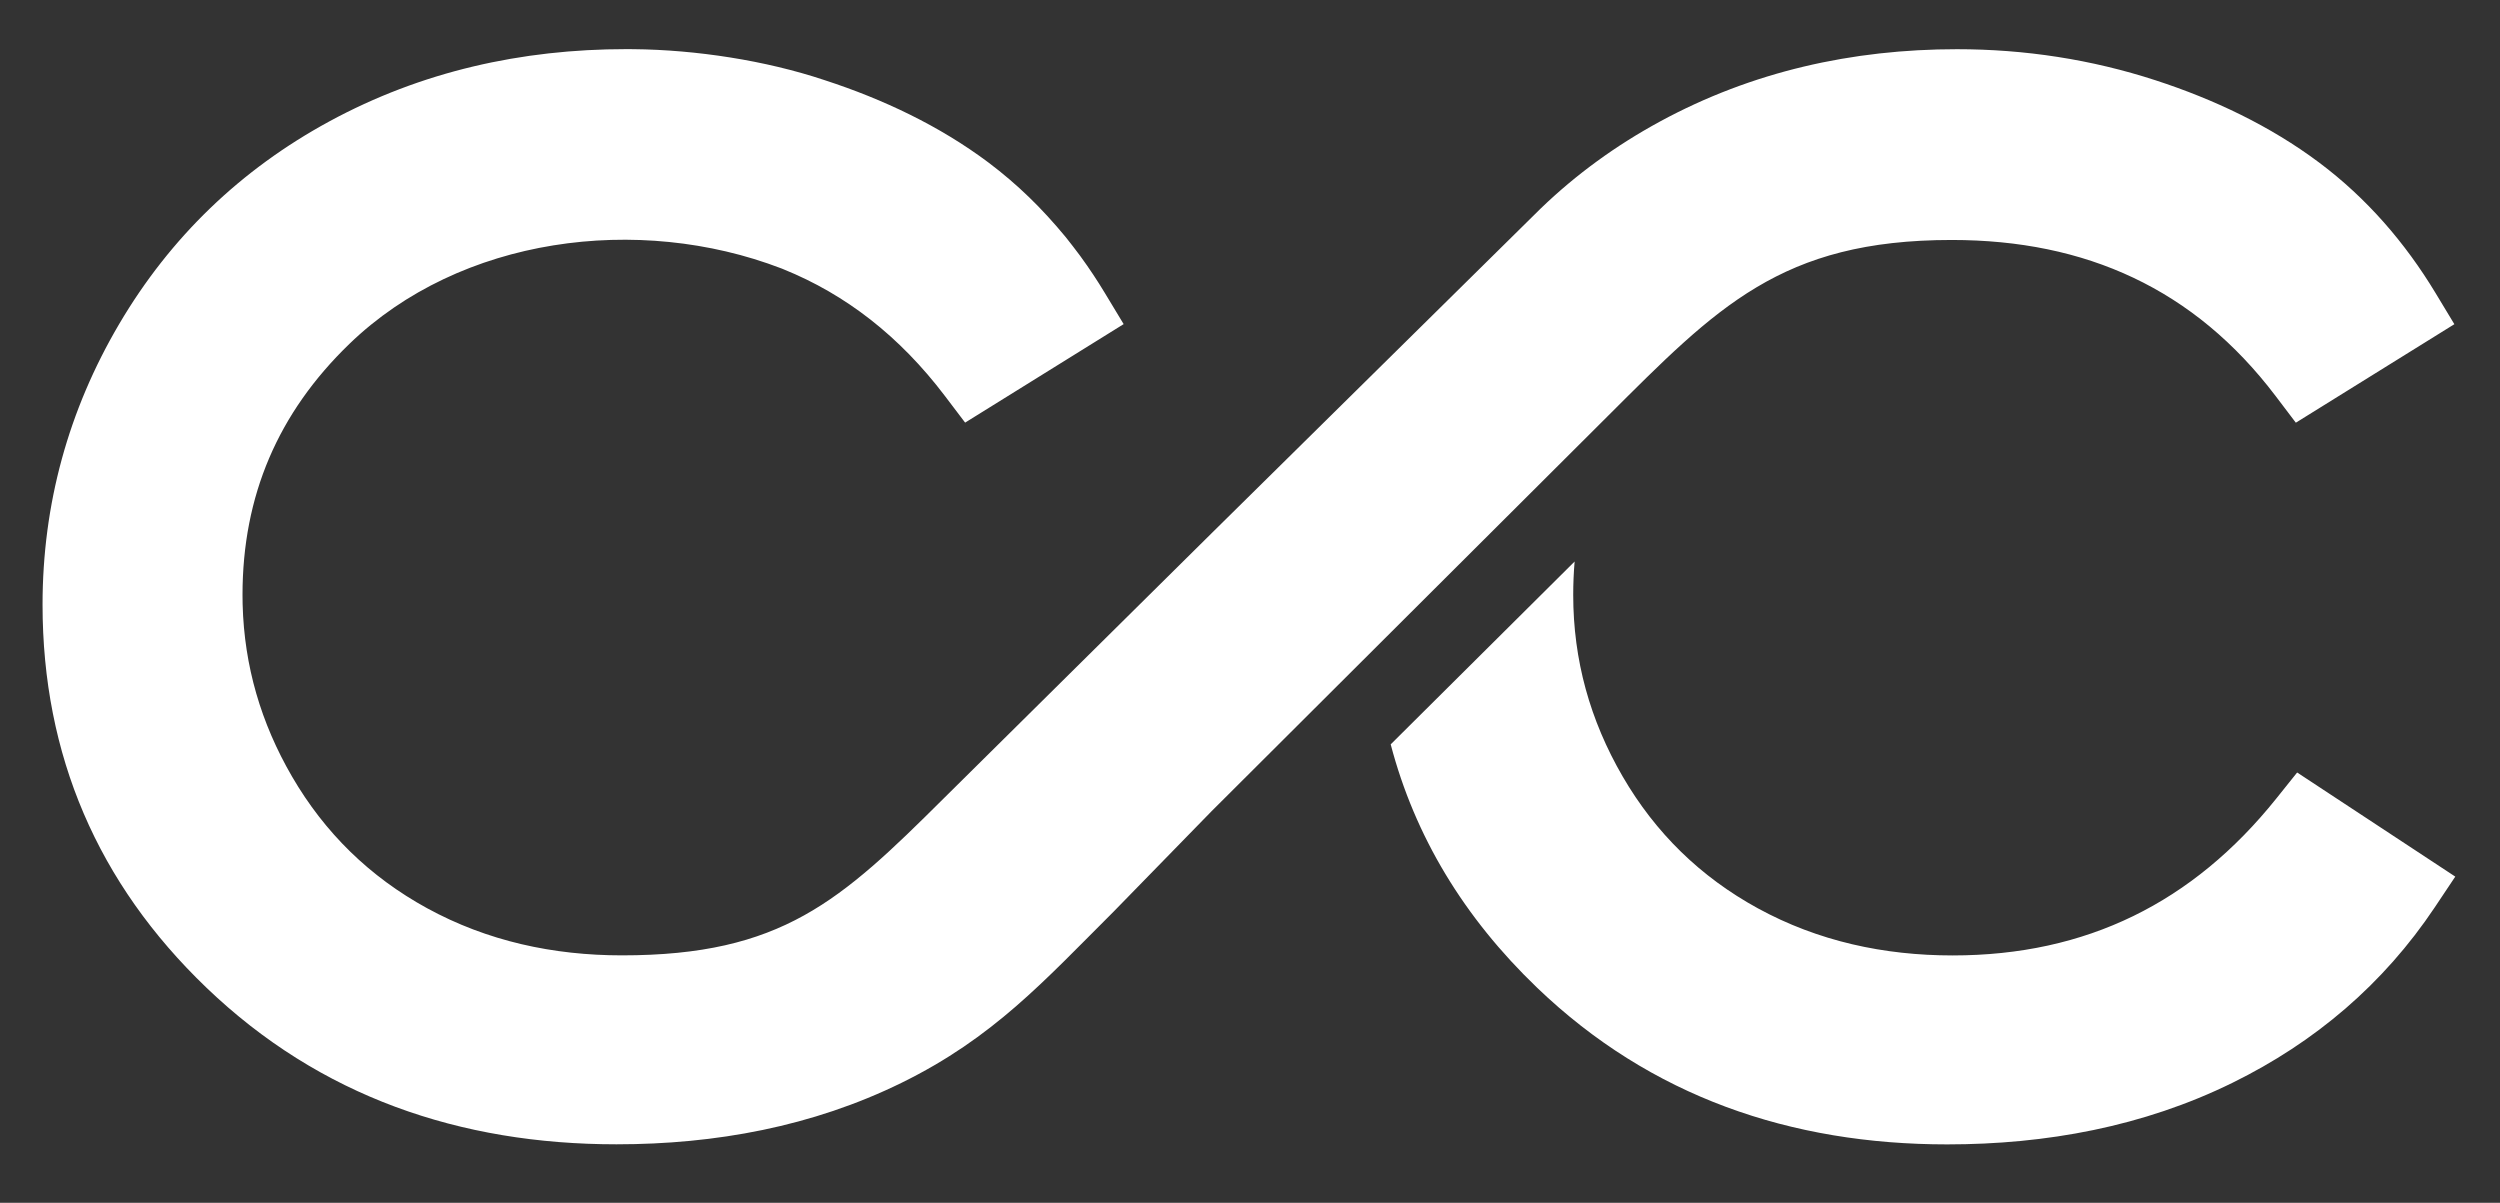 <?xml version="1.0" encoding="UTF-8"?>
<svg id="Layer_1" xmlns="http://www.w3.org/2000/svg" version="1.1" viewBox="0 0 298.274 143.507">
  <rect x="0" y="0" width="298.274" height="143.507" fill="#333333" stroke="none"/>
  <!-- Generator: Adobe Illustrator 29.6.0, SVG Export Plug-In . SVG Version: 2.1.1 Build 207)  -->
  <rect id="bg" y="-1.029" width="298.274" height="144.536" display="none" fill="#215a84"/>
  <path id="cc" d="M292.829,38.68l-18.914,11.752-2.409-3.177c-9.705-12.805-22.652-18.624-38.644-18.624-20.385,0-28.032,8.043-41.064,21.039l-47.25,47.119-11.683,11.977c-8.337,8.314-14.335,15.036-25.286,20.416-10.643,5.23-22.233,7.345-34.032,7.345-18.673,0-35.376-5.698-48.92-18.691-12.965-12.44-19.55-27.721-19.55-45.694,0-11.962,3.074-23.177,9.141-33.481,6.099-10.356,14.503-18.433,25.066-24.172,10.99-5.969,22.944-8.627,35.428-8.627.284,0,.574-.003.858.005,7.492.07,15.783,1.352,22.742,3.671l.039.013.039.013.039.013c6.941,2.262,13.65,5.429,19.508,9.816,3.49,2.629,6.393,5.481,9.178,8.857l.036.041c.566.719,1.119,1.419,1.657,2.148l.106.145.039.054c1.016,1.393,1.975,2.839,2.875,4.333l2.234,3.699-18.914,11.752-2.409-3.177c-5.421-7.151-11.851-12.12-19.26-15.118l-.16-.067-.114-.044c-17.021-6.522-38.269-3.798-51.526,9.02-8.505,8.224-12.745,18.104-12.745,29.94l.013,1.088.003.078c.191,7.314,2.182,14.118,5.884,20.493,3.914,6.737,9.284,11.98,16.119,15.721,7.202,3.94,15.067,5.628,23.252,5.628,19.066,0,26.082-6.484,38.352-18.689l31.992-31.667,38.233-37.726,1.063-1.05.01-.008c4.183-4.028,8.922-7.479,14.198-10.346,10.99-5.969,22.944-8.627,35.428-8.627,8.084,0,16.034,1.212,23.717,3.715,6.941,2.262,13.65,5.429,19.508,9.816,5.662,4.24,10.24,9.534,13.89,15.579l2.234,3.699h0ZM187.868,66.991c-.111,1.306-.168,2.637-.168,3.994,0,7.758,2.001,14.948,5.9,21.659,3.914,6.737,9.283,11.98,16.119,15.721,7.203,3.94,15.067,5.628,23.252,5.628,15.946,0,28.65-6.287,38.608-18.714l2.492-3.113,18.867,12.422-2.448,3.666c-6.117,9.152-14.265,16.085-24.143,20.938-10.643,5.23-22.233,7.345-34.032,7.345-18.673,0-35.376-5.698-48.92-18.691-8.754-8.399-14.599-18.094-17.471-29.037l21.946-21.817h0Z" fill="#fff" fill-rule="evenodd"/>
</svg>